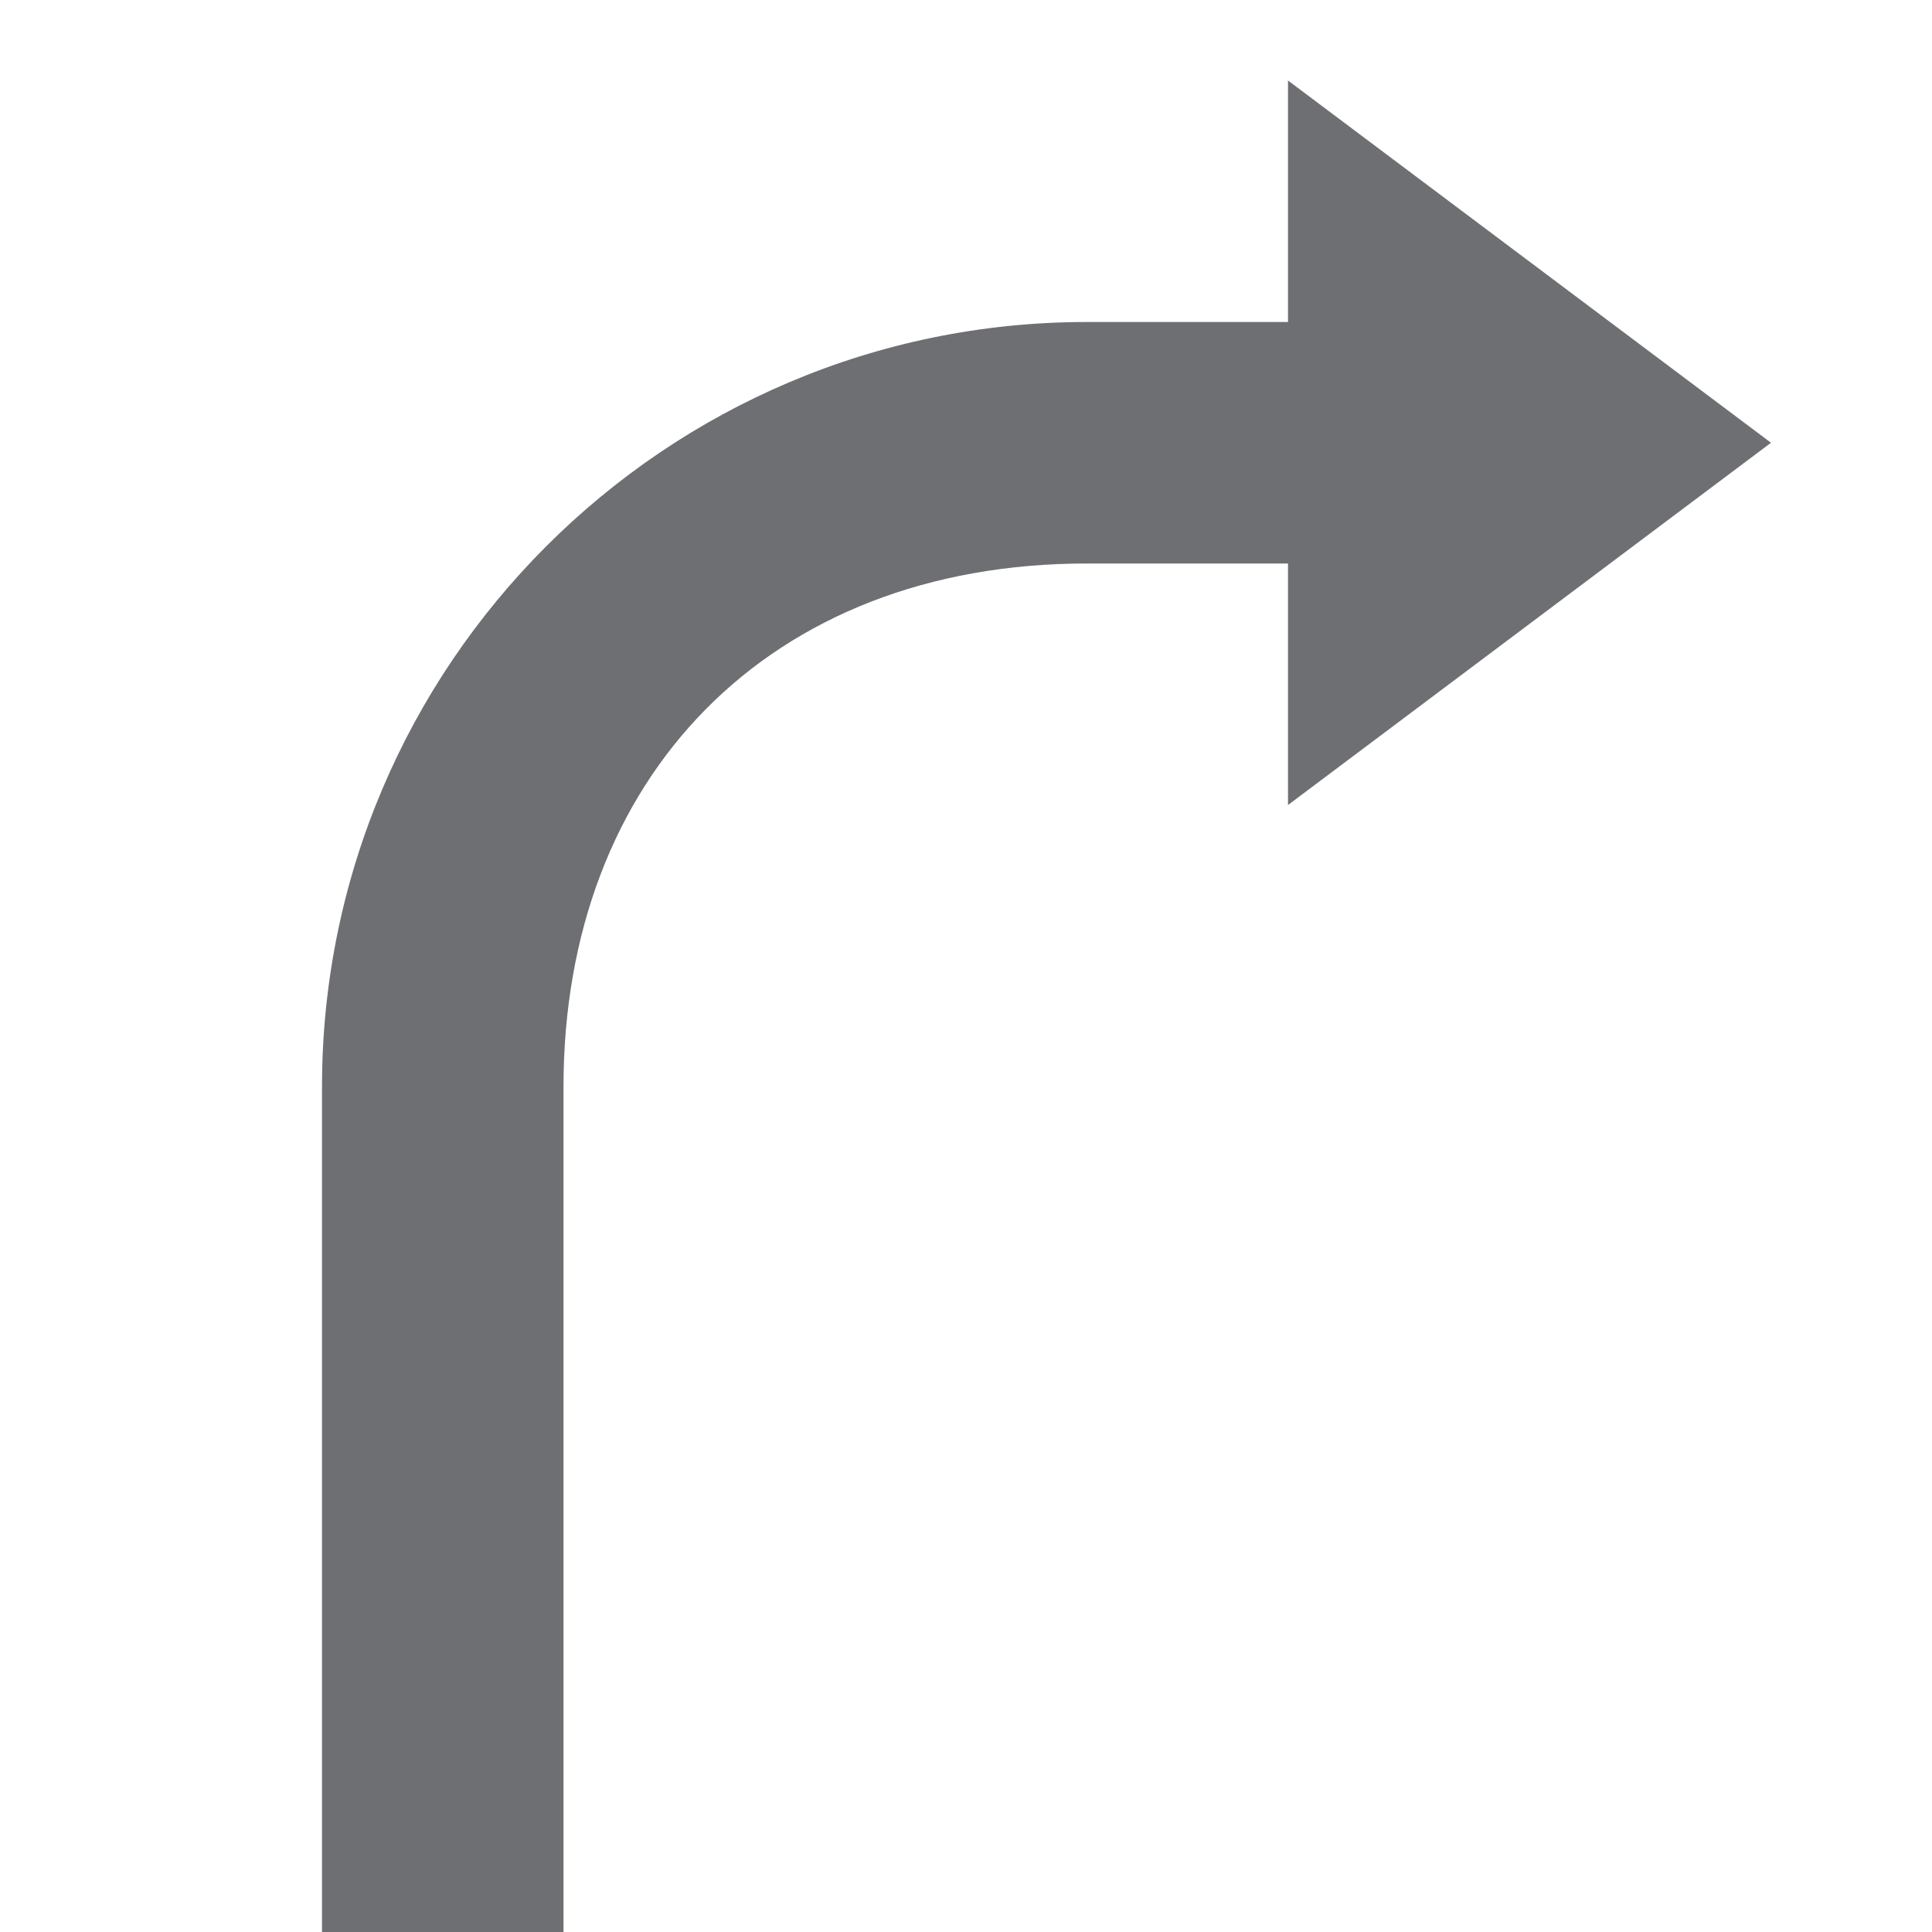 <?xml version="1.0" encoding="utf-8"?>
<!-- Generator: Adobe Illustrator 19.1.0, SVG Export Plug-In . SVG Version: 6.00 Build 0)  -->
<svg version="1.1" id="Icons" xmlns="http://www.w3.org/2000/svg" xmlns:xlink="http://www.w3.org/1999/xlink" x="0px" y="0px"
	 viewBox="0 0 24 24" enable-background="new 0 0 24 24" xml:space="preserve">
<path fill="#6E6F72" d="M16,10V7h-2.5C9.552,7,7,9.655,7,13.5V24H4V13.5C4,8.262,8.262,4,13.5,4H16V1l6,4.5L16,10z"
	/>
</svg>
